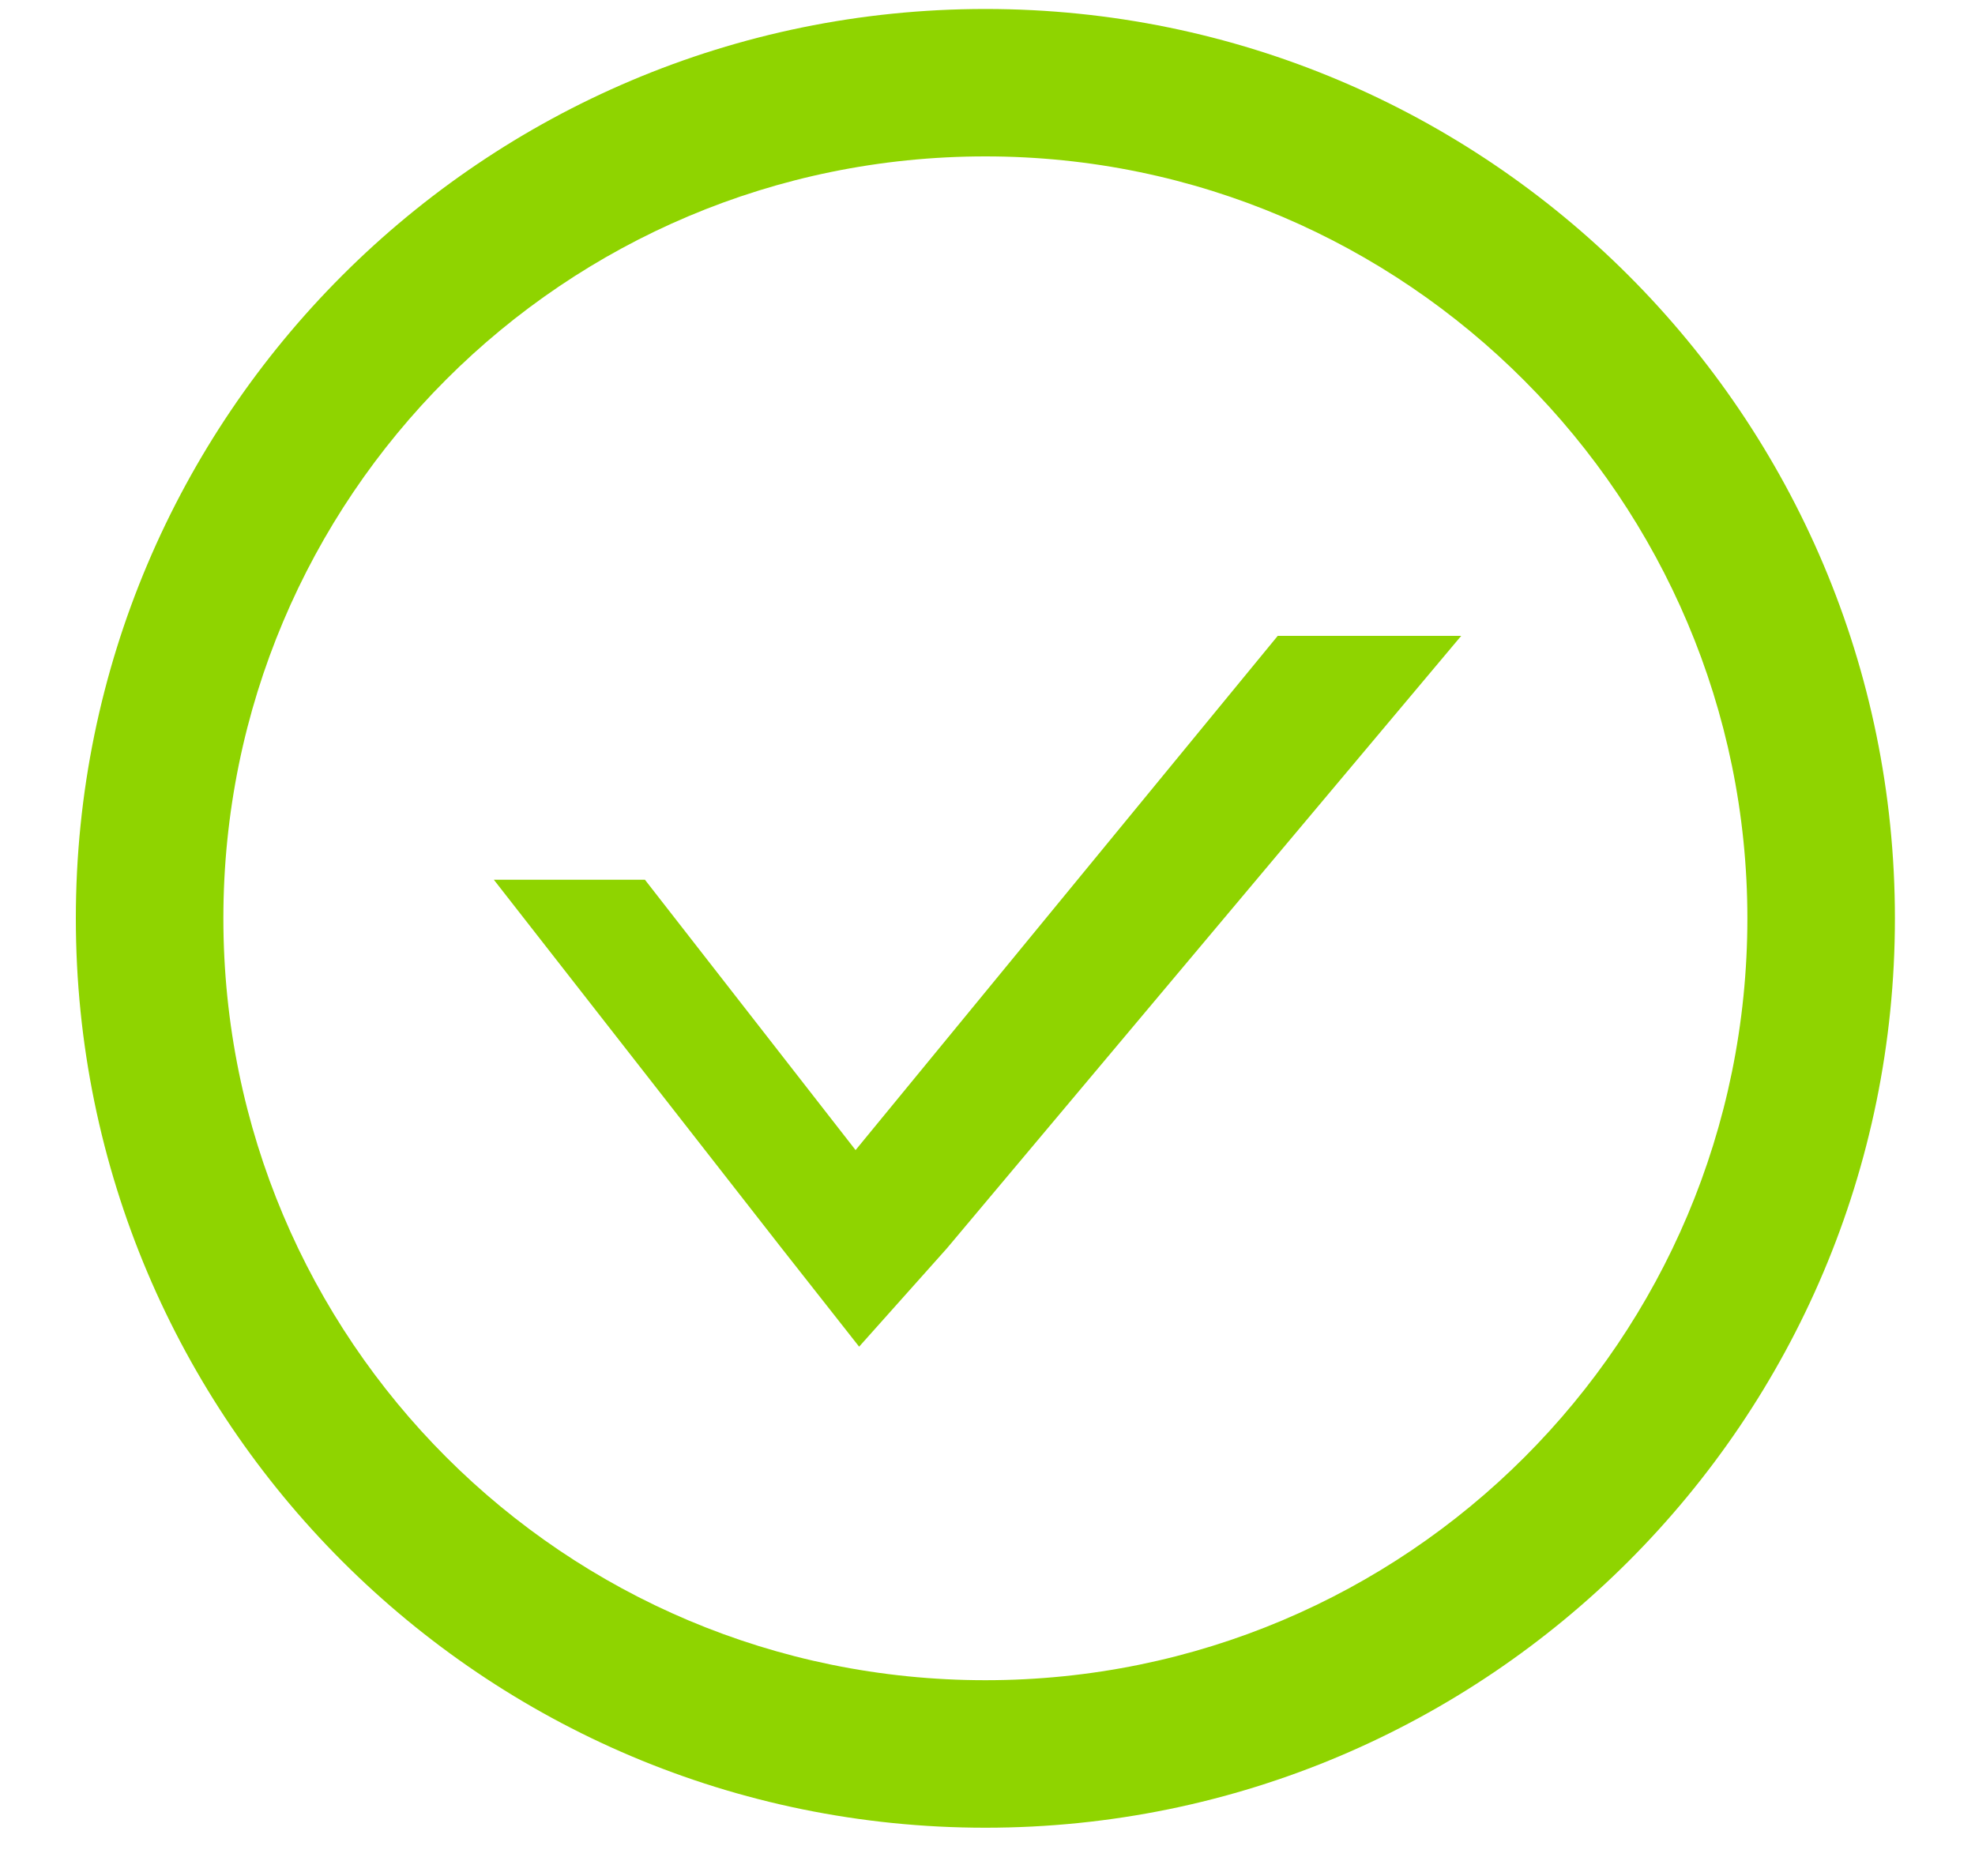 <svg width="20" height="19" viewBox="0 0 20 19" fill="none" xmlns="http://www.w3.org/2000/svg">
<path d="M8.7 13.639L7.917 12.644L5.001 8.91H6.531L8.664 11.648L12.939 6.44H14.797L9.588 12.644L8.7 13.639Z" fill="#8FD400"/>
<path d="M9.979 18.511C4.893 18.511 0.768 14.386 0.768 9.301C0.768 4.216 4.893 0.091 9.979 0.091C15.064 0.091 19.189 4.216 19.189 9.301C19.189 14.386 15.064 18.511 9.979 18.511ZM9.979 1.584C5.711 1.584 2.262 5.033 2.262 9.301C2.262 13.568 5.711 17.017 9.979 17.017C14.246 17.017 17.695 13.568 17.695 9.301C17.695 5.069 14.246 1.584 9.979 1.584Z" fill="#8FD400"/>
</svg>
